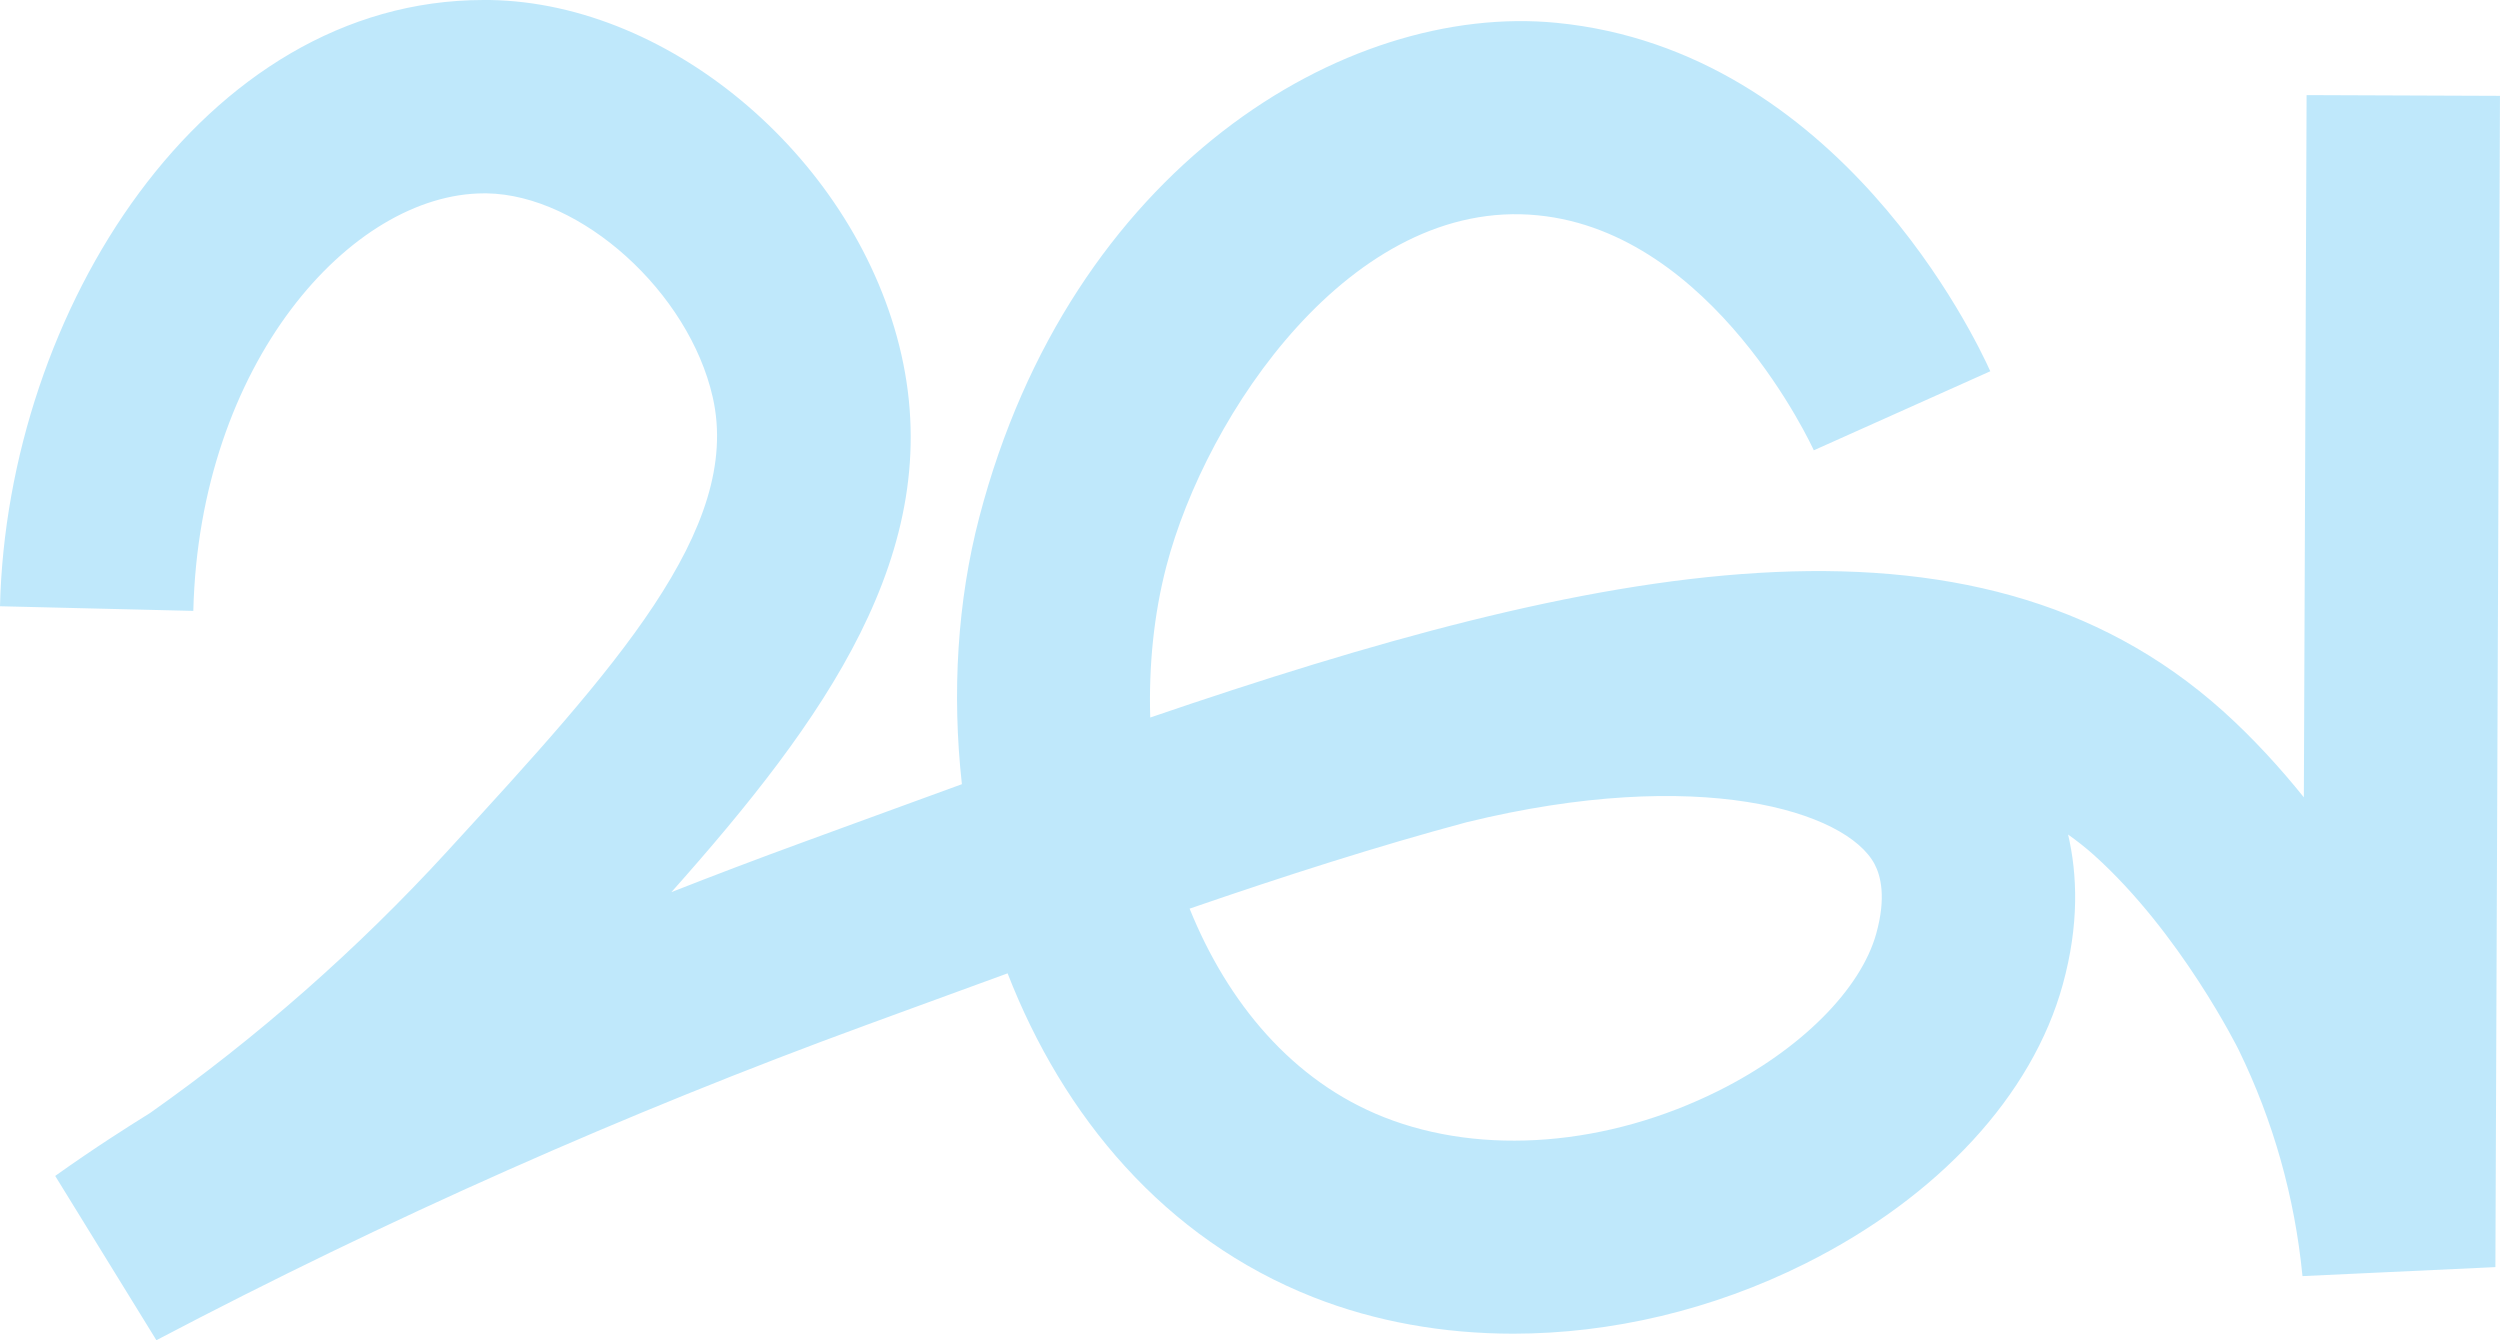 <?xml version="1.0" encoding="UTF-8"?>
<svg id="Layer_1" xmlns="http://www.w3.org/2000/svg" width="803.34" height="430.66" viewBox="0 0 803.34 430.66">
  <defs>
    <style>
      .cls-1 {
        fill: #bfe8fb;
      }
    </style>
  </defs>
  <path class="cls-1" d="M49.7,429.76c.19.3.37.6.55.9,74.14-38.96,150.97-73.07,228.37-101.38l12.89-4.72c10.81-3.96,21.57-7.9,32.27-11.79,17.84,45.9,50.37,85.22,98.26,104.08,19.9,7.84,41.77,11.71,64.21,11.71,31.42,0,63.98-7.6,93.85-22.53,42.79-21.39,72.96-54.08,82.74-89.65,5.33-19.31,4.69-35.45,1.71-48.22,2.85,2.04,5.62,4.19,8.25,6.55,27.86,24.98,46.45,62.39,46.6,62.72,11.1,22.77,17.99,47.21,20.47,72.63l61.99-2.89,1.47-376.37-62.14-.24-.88,225.65c-7.62-9.47-16.34-19.06-26.02-27.75-80.71-72.36-202.08-46.66-344.68,2.11-.5-16.66,1.17-33.24,5.19-48.63,12.77-48.93,59.61-118.7,119.34-112.75,56.73,5.55,88.39,74.82,88.7,75.51l56.71-25.4c-4.72-10.52-48.68-103.09-139.36-111.96-68.15-6.67-156.24,46.77-185.51,158.88-7.03,26.88-8.84,56.45-5.59,85.77-12.86,4.66-25.84,9.41-38.96,14.22l-12.86,4.71c-13.87,5.07-27.71,10.32-41.52,15.75,49.02-55.13,88.27-109.32,73.88-172.77C275.6,52.02,216.26.93,157.35,0c-.64,0-1.27,0-1.91,0C65.17,0,2.27,100.25,0,194.81l62.12,1.49c1.91-79.41,50.62-134.17,93.48-134.17.26,0,.52,0,.78,0,30.35.47,64.98,31.69,72.65,65.51,9.6,42.34-31.86,87.59-84.35,144.87l-1.01,1.11c-28.81,31.43-61.15,59.86-95.44,84.02l-1.59,1c-4.7,2.94-15.7,9.82-28.81,19.16l.02.03-.11.04c6.04,9.81,12.08,19.62,18.13,29.43,4.61,7.48,9.22,14.97,13.83,22.45ZM602.94,299.88c-4.97,18.07-24.37,37.46-50.62,50.58-35.68,17.83-75.88,21.04-107.51,8.57-29.5-11.62-50.35-36.85-62.55-67.05,30.76-10.6,60.61-20.15,89-27.76,74.77-18.29,122.08-3.59,131.11,13.46,2.01,3.8,3.74,10.72.57,22.19Z"/>
</svg>